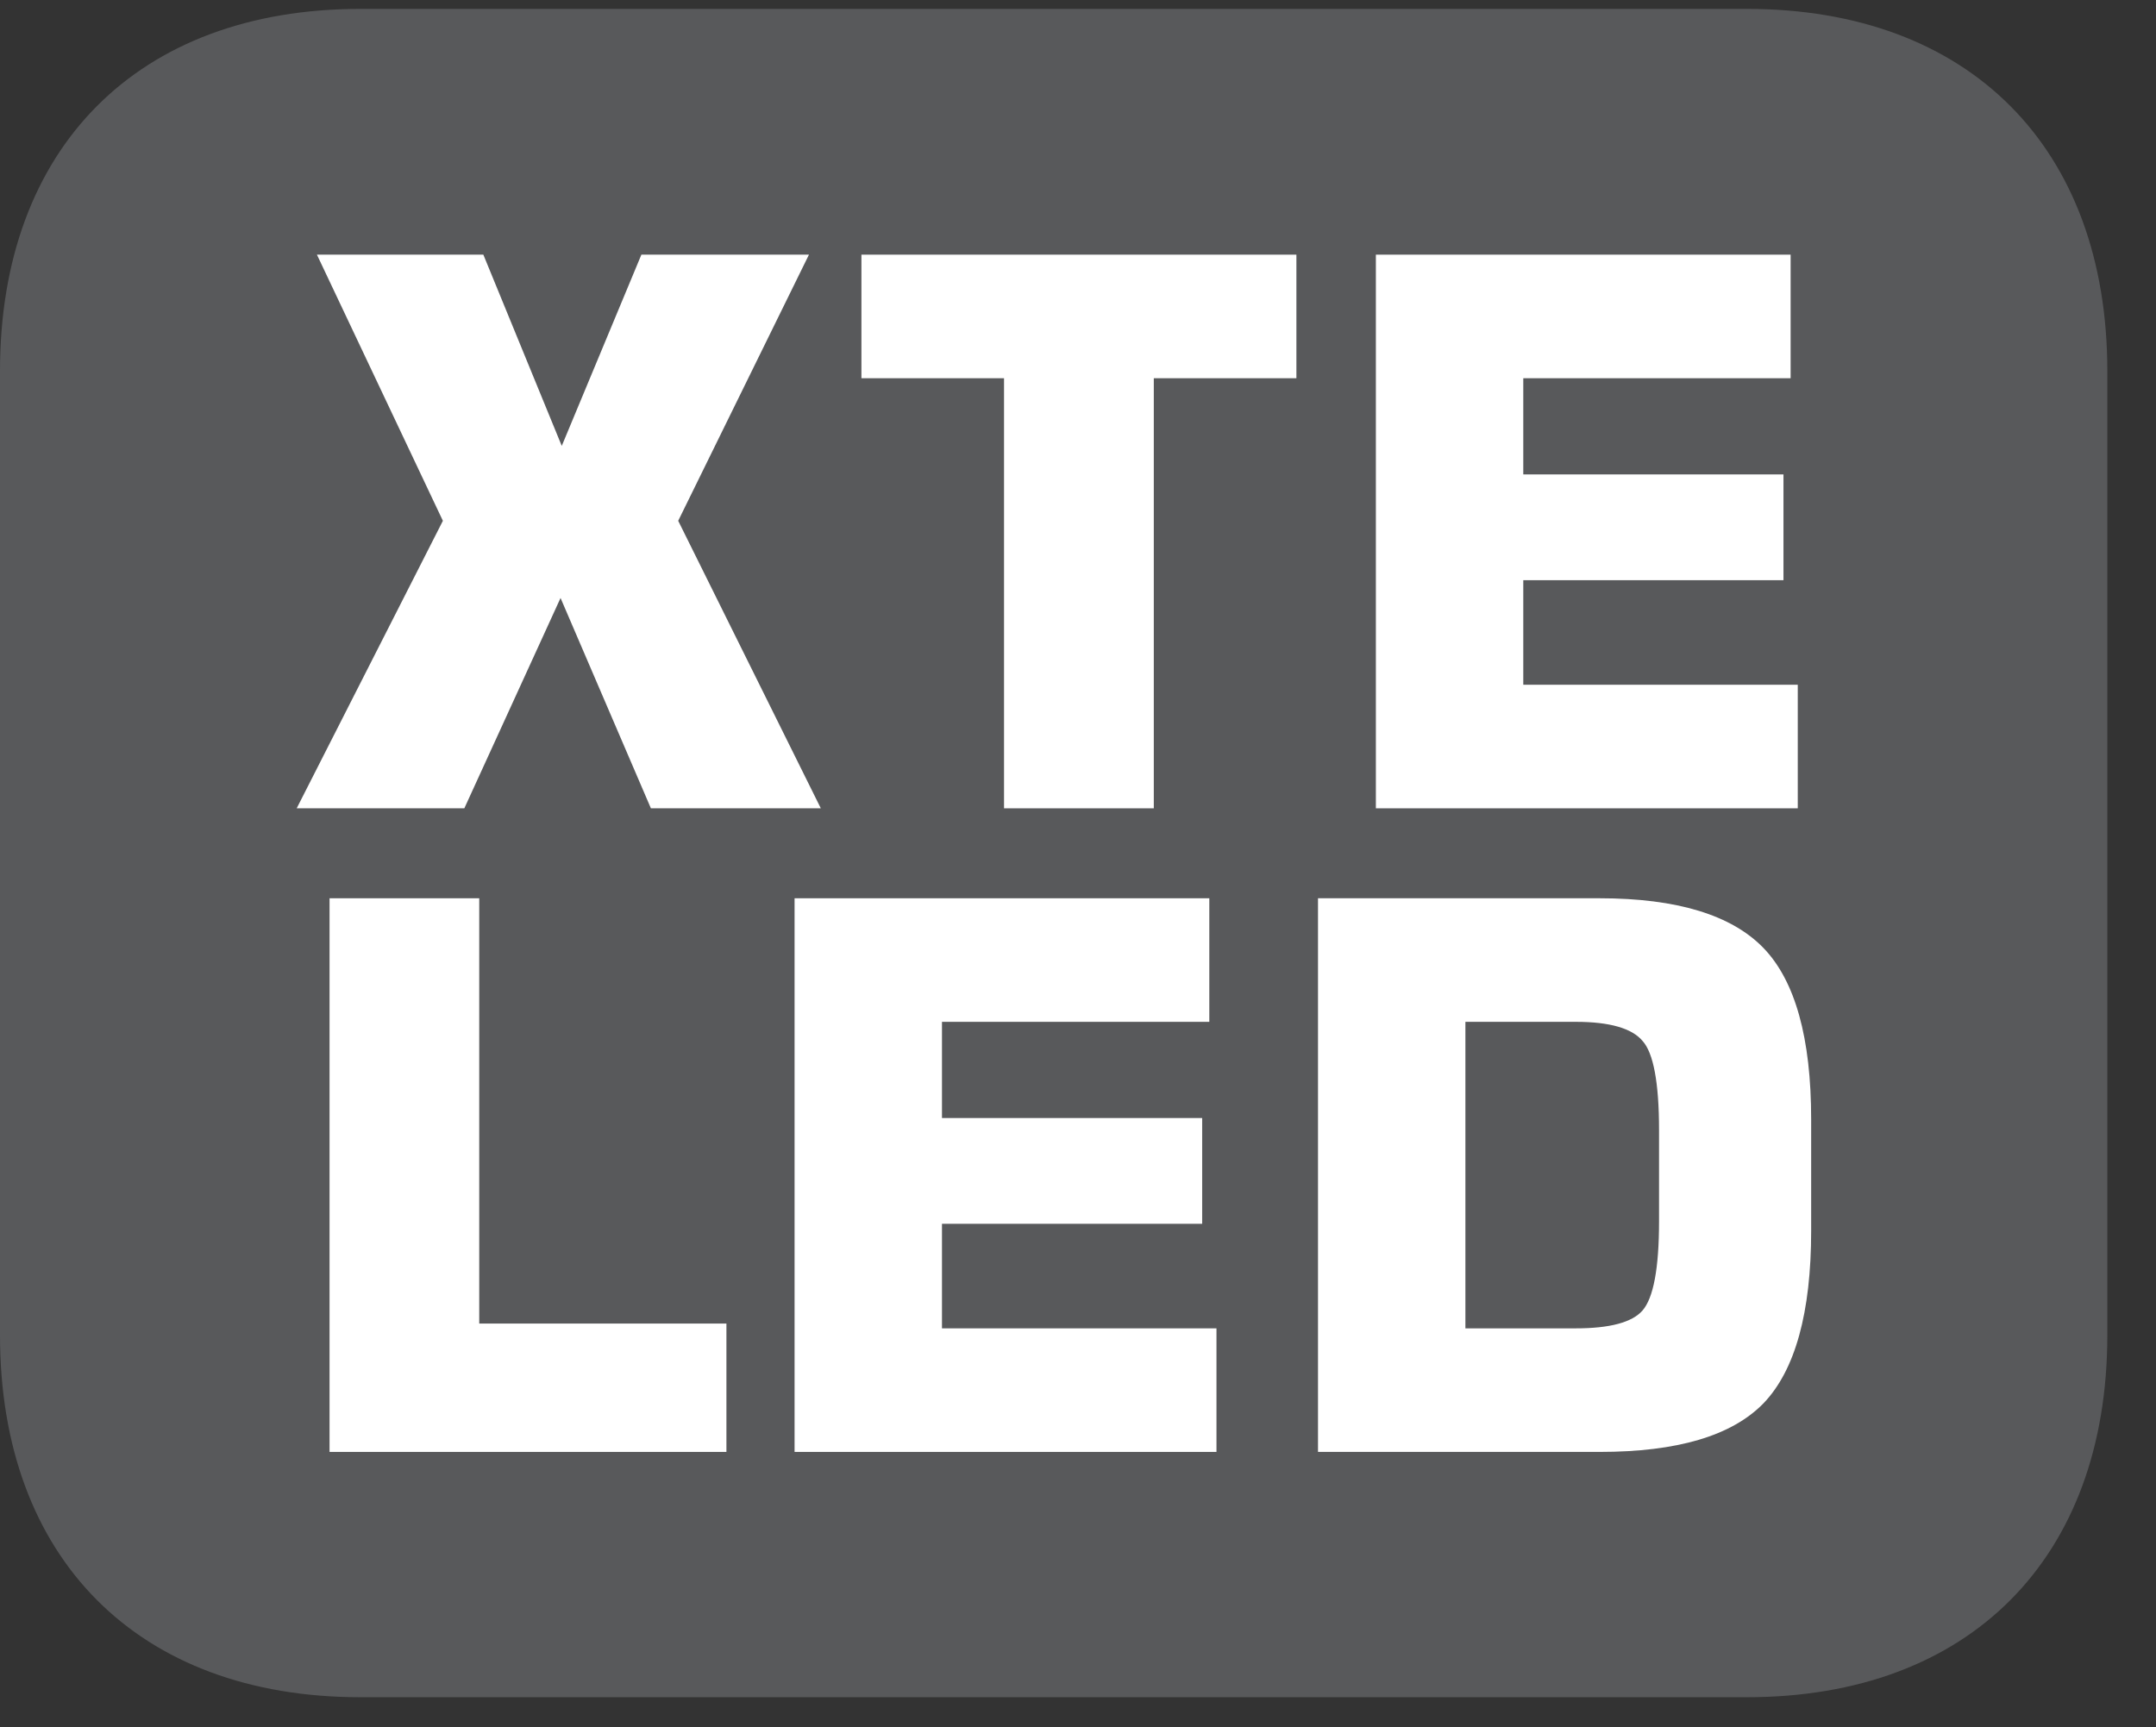 <?xml version="1.0" encoding="UTF-8"?>
<svg xmlns="http://www.w3.org/2000/svg" xmlns:xlink="http://www.w3.org/1999/xlink" width="28.347pt" height="22.716pt" viewBox="0 0 28.347 22.716" version="1.2">
<rect x="0" y="0" width="28.347" height="22.716" fill="#333333" stroke="none"/>
<defs>
<g>
<symbol overflow="visible" id="glyph0-0">
<path style="stroke:none;" d="M 0.5 1.766 L 0.5 -7.062 L 5.5 -7.062 L 5.5 1.766 Z M 1.062 1.219 L 4.953 1.219 L 4.953 -6.5 L 1.062 -6.5 Z M 1.062 1.219 "/>
</symbol>
<symbol overflow="visible" id="glyph0-1">
<path style="stroke:none;" d="M 0.234 0 L 2.156 -3.781 L 0.5 -7.281 L 2.688 -7.281 L 3.719 -4.766 L 4.766 -7.281 L 6.969 -7.281 L 5.25 -3.781 L 7.125 0 L 4.891 0 L 3.703 -2.766 L 2.438 0 Z M 0.234 0 "/>
</symbol>
<symbol overflow="visible" id="glyph0-2">
<path style="stroke:none;" d="M 2.172 0 L 2.172 -5.656 L 0.297 -5.656 L 0.297 -7.281 L 6.016 -7.281 L 6.016 -5.656 L 4.141 -5.656 L 4.141 0 Z M 2.172 0 "/>
</symbol>
<symbol overflow="visible" id="glyph0-3">
<path style="stroke:none;" d="M 0.75 0 L 0.75 -7.281 L 6.203 -7.281 L 6.203 -5.656 L 2.688 -5.656 L 2.688 -4.391 L 6.109 -4.391 L 6.109 -3 L 2.688 -3 L 2.688 -1.625 L 6.297 -1.625 L 6.297 0 Z M 0.75 0 "/>
</symbol>
<symbol overflow="visible" id="glyph0-4">
<path style="stroke:none;" d="M 0.766 0 L 0.766 -7.281 L 2.734 -7.281 L 2.734 -1.688 L 5.984 -1.688 L 5.984 0 Z M 0.766 0 "/>
</symbol>
<symbol overflow="visible" id="glyph0-5">
<path style="stroke:none;" d="M 0.75 0 L 0.75 -7.281 L 4.453 -7.281 C 5.473 -7.281 6.191 -7.059 6.609 -6.625 C 7.023 -6.195 7.234 -5.445 7.234 -4.375 L 7.234 -2.906 C 7.234 -1.832 7.023 -1.074 6.609 -0.641 C 6.191 -0.211 5.473 0 4.453 0 Z M 2.688 -1.625 L 4.141 -1.625 C 4.586 -1.625 4.879 -1.703 5.016 -1.859 C 5.16 -2.023 5.234 -2.414 5.234 -3.031 L 5.234 -4.234 C 5.234 -4.855 5.16 -5.25 5.016 -5.406 C 4.879 -5.57 4.586 -5.656 4.141 -5.656 L 2.688 -5.656 Z M 2.688 -1.625 "/>
</symbol>
</g>
<clipPath id="clip1">
  <path d="M 0 0.117 L 27.707 0.117 L 27.707 22.32 L 0 22.32 Z M 0 0.117 "/>
</clipPath>
</defs>
<g id="surface1">
<g clip-path="url(#clip1)" clip-rule="nonzero">
<path style=" stroke:none;fill-rule:nonzero;fill:rgb(34.509%,34.901%,35.686%);fill-opacity:1;" d="M 27.707 17.559 L 27.707 4.879 C 27.707 1.941 25.891 0.117 22.969 0.117 L 4.738 0.117 C 1.816 0.117 0 1.941 0 4.879 L 0 17.559 C 0 20.496 1.816 22.32 4.738 22.32 L 22.969 22.32 C 25.891 22.32 27.707 20.496 27.707 17.559 "/>
</g>
<g style="fill:rgb(100%,100%,100%);fill-opacity:1;">
  <use xlink:href="#glyph0-1" x="3.667" y="10.63"/>
  <use xlink:href="#glyph0-2" x="11.029" y="10.63"/>
  <use xlink:href="#glyph0-3" x="17.34" y="10.63"/>
</g>
<g style="fill:rgb(100%,100%,100%);fill-opacity:1;">
  <use xlink:href="#glyph0-4" x="3.567" y="19.094"/>
  <use xlink:href="#glyph0-3" x="9.697" y="19.094"/>
  <use xlink:href="#glyph0-5" x="16.579" y="19.094"/>
</g>
</g>
</svg>

